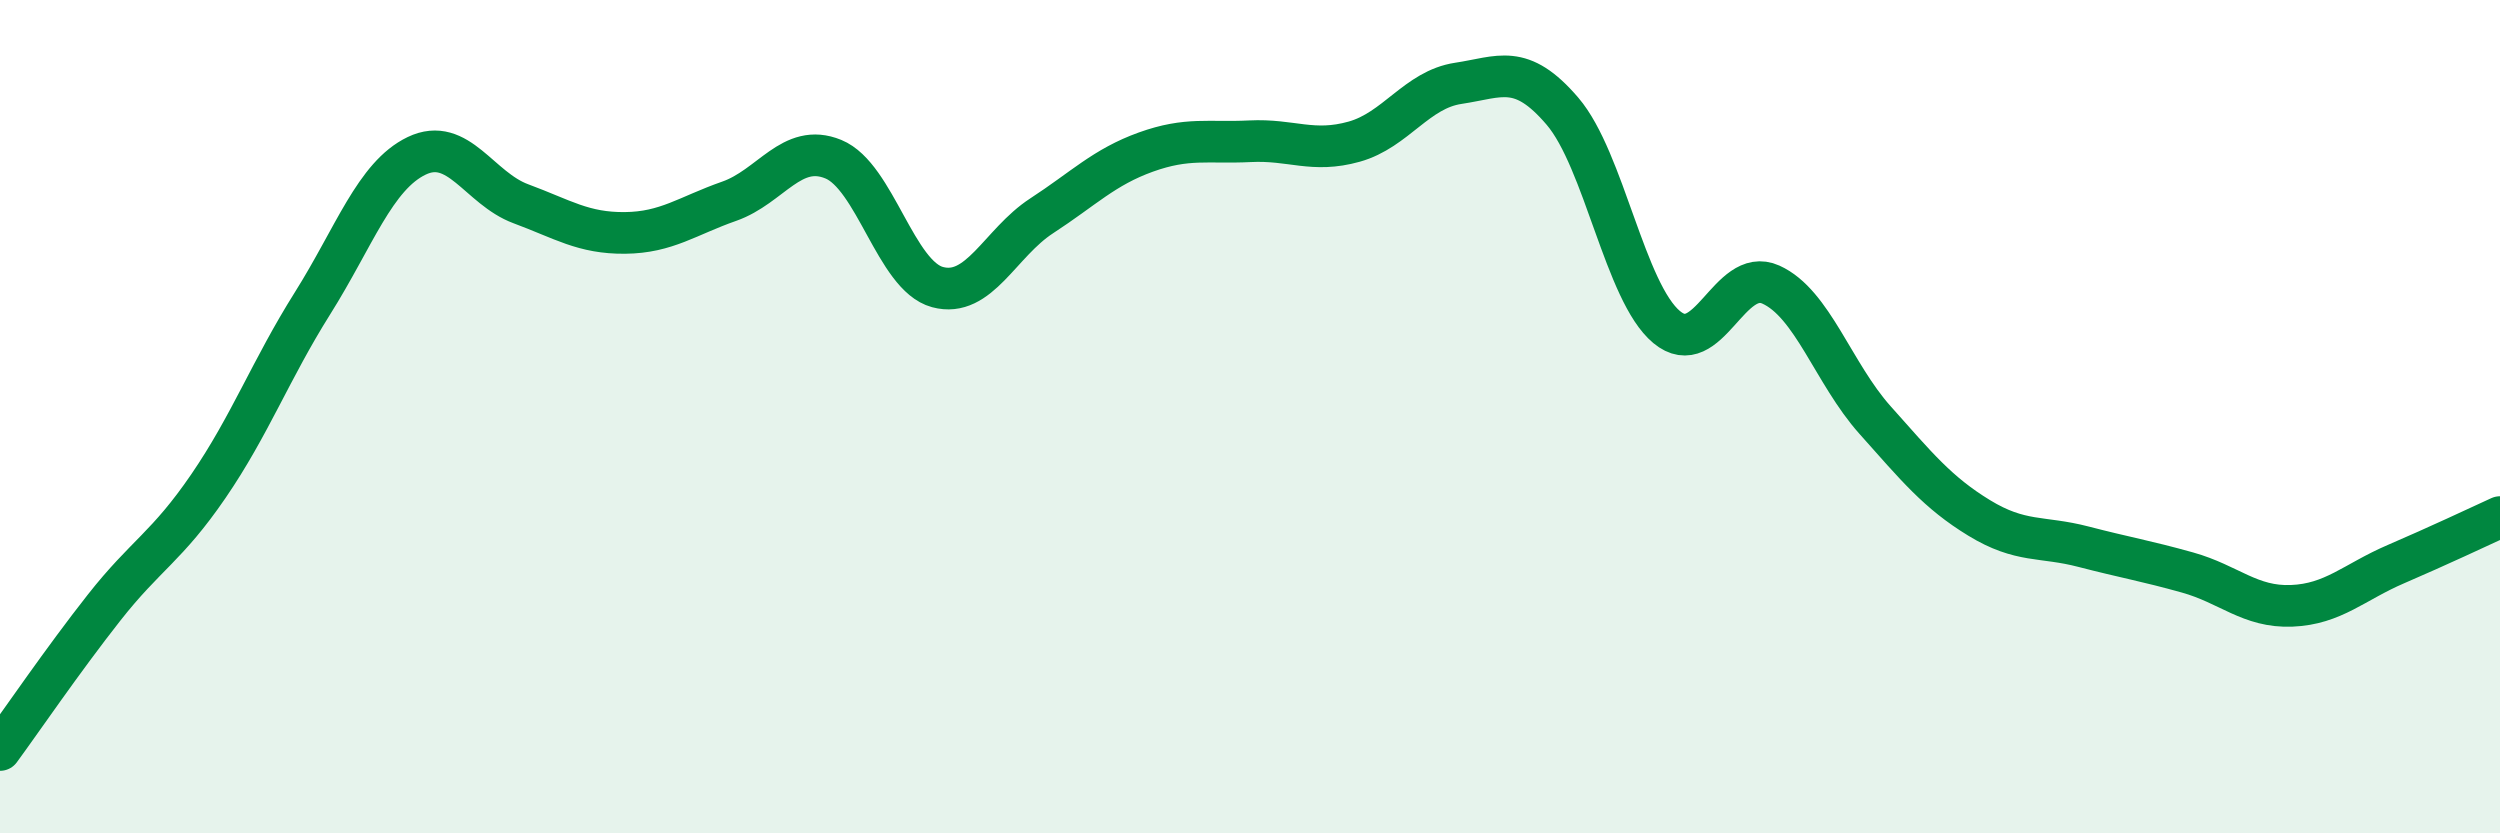 
    <svg width="60" height="20" viewBox="0 0 60 20" xmlns="http://www.w3.org/2000/svg">
      <path
        d="M 0,18 C 0.5,17.32 1.5,15.85 2.5,14.58 C 3.5,13.31 4,13.13 5,11.67 C 6,10.21 6.5,8.87 7.5,7.28 C 8.5,5.69 9,4.22 10,3.74 C 11,3.26 11.5,4.52 12.5,4.89 C 13.5,5.26 14,5.6 15,5.59 C 16,5.58 16.5,5.18 17.5,4.83 C 18.5,4.48 19,3.41 20,3.82 C 21,4.23 21.5,6.62 22.5,6.89 C 23.5,7.16 24,5.83 25,5.18 C 26,4.53 26.5,4.01 27.5,3.65 C 28.5,3.29 29,3.44 30,3.39 C 31,3.34 31.5,3.68 32.5,3.4 C 33.5,3.12 34,2.15 35,2 C 36,1.85 36.5,1.5 37.5,2.67 C 38.5,3.84 39,7.02 40,7.85 C 41,8.68 41.5,6.38 42.5,6.83 C 43.5,7.28 44,8.96 45,10.08 C 46,11.2 46.5,11.82 47.5,12.43 C 48.5,13.04 49,12.86 50,13.12 C 51,13.38 51.5,13.46 52.5,13.74 C 53.5,14.02 54,14.58 55,14.54 C 56,14.5 56.5,13.97 57.5,13.54 C 58.5,13.11 59.5,12.64 60,12.41L60 20L0 20Z"
        fill="#008740"
        opacity="0.1"
        stroke-linecap="round"
        stroke-linejoin="round"
      />
      <path
        d="M 0,18 C 0.5,17.32 1.5,15.85 2.5,14.58 C 3.5,13.31 4,13.13 5,11.67 C 6,10.21 6.5,8.87 7.5,7.28 C 8.5,5.69 9,4.22 10,3.74 C 11,3.26 11.5,4.52 12.5,4.89 C 13.5,5.26 14,5.6 15,5.59 C 16,5.58 16.5,5.18 17.5,4.83 C 18.5,4.48 19,3.41 20,3.82 C 21,4.23 21.5,6.62 22.5,6.89 C 23.5,7.16 24,5.83 25,5.18 C 26,4.53 26.5,4.01 27.5,3.65 C 28.5,3.29 29,3.44 30,3.39 C 31,3.34 31.5,3.68 32.5,3.4 C 33.5,3.12 34,2.15 35,2 C 36,1.85 36.5,1.5 37.5,2.67 C 38.5,3.84 39,7.02 40,7.85 C 41,8.68 41.5,6.38 42.5,6.83 C 43.5,7.28 44,8.96 45,10.08 C 46,11.2 46.5,11.82 47.5,12.43 C 48.5,13.04 49,12.86 50,13.12 C 51,13.38 51.5,13.46 52.5,13.74 C 53.5,14.02 54,14.58 55,14.54 C 56,14.5 56.5,13.97 57.5,13.54 C 58.5,13.11 59.5,12.64 60,12.41"
        stroke="#008740"
        stroke-width="1"
        fill="none"
        stroke-linecap="round"
        stroke-linejoin="round"
      />
    </svg>
  